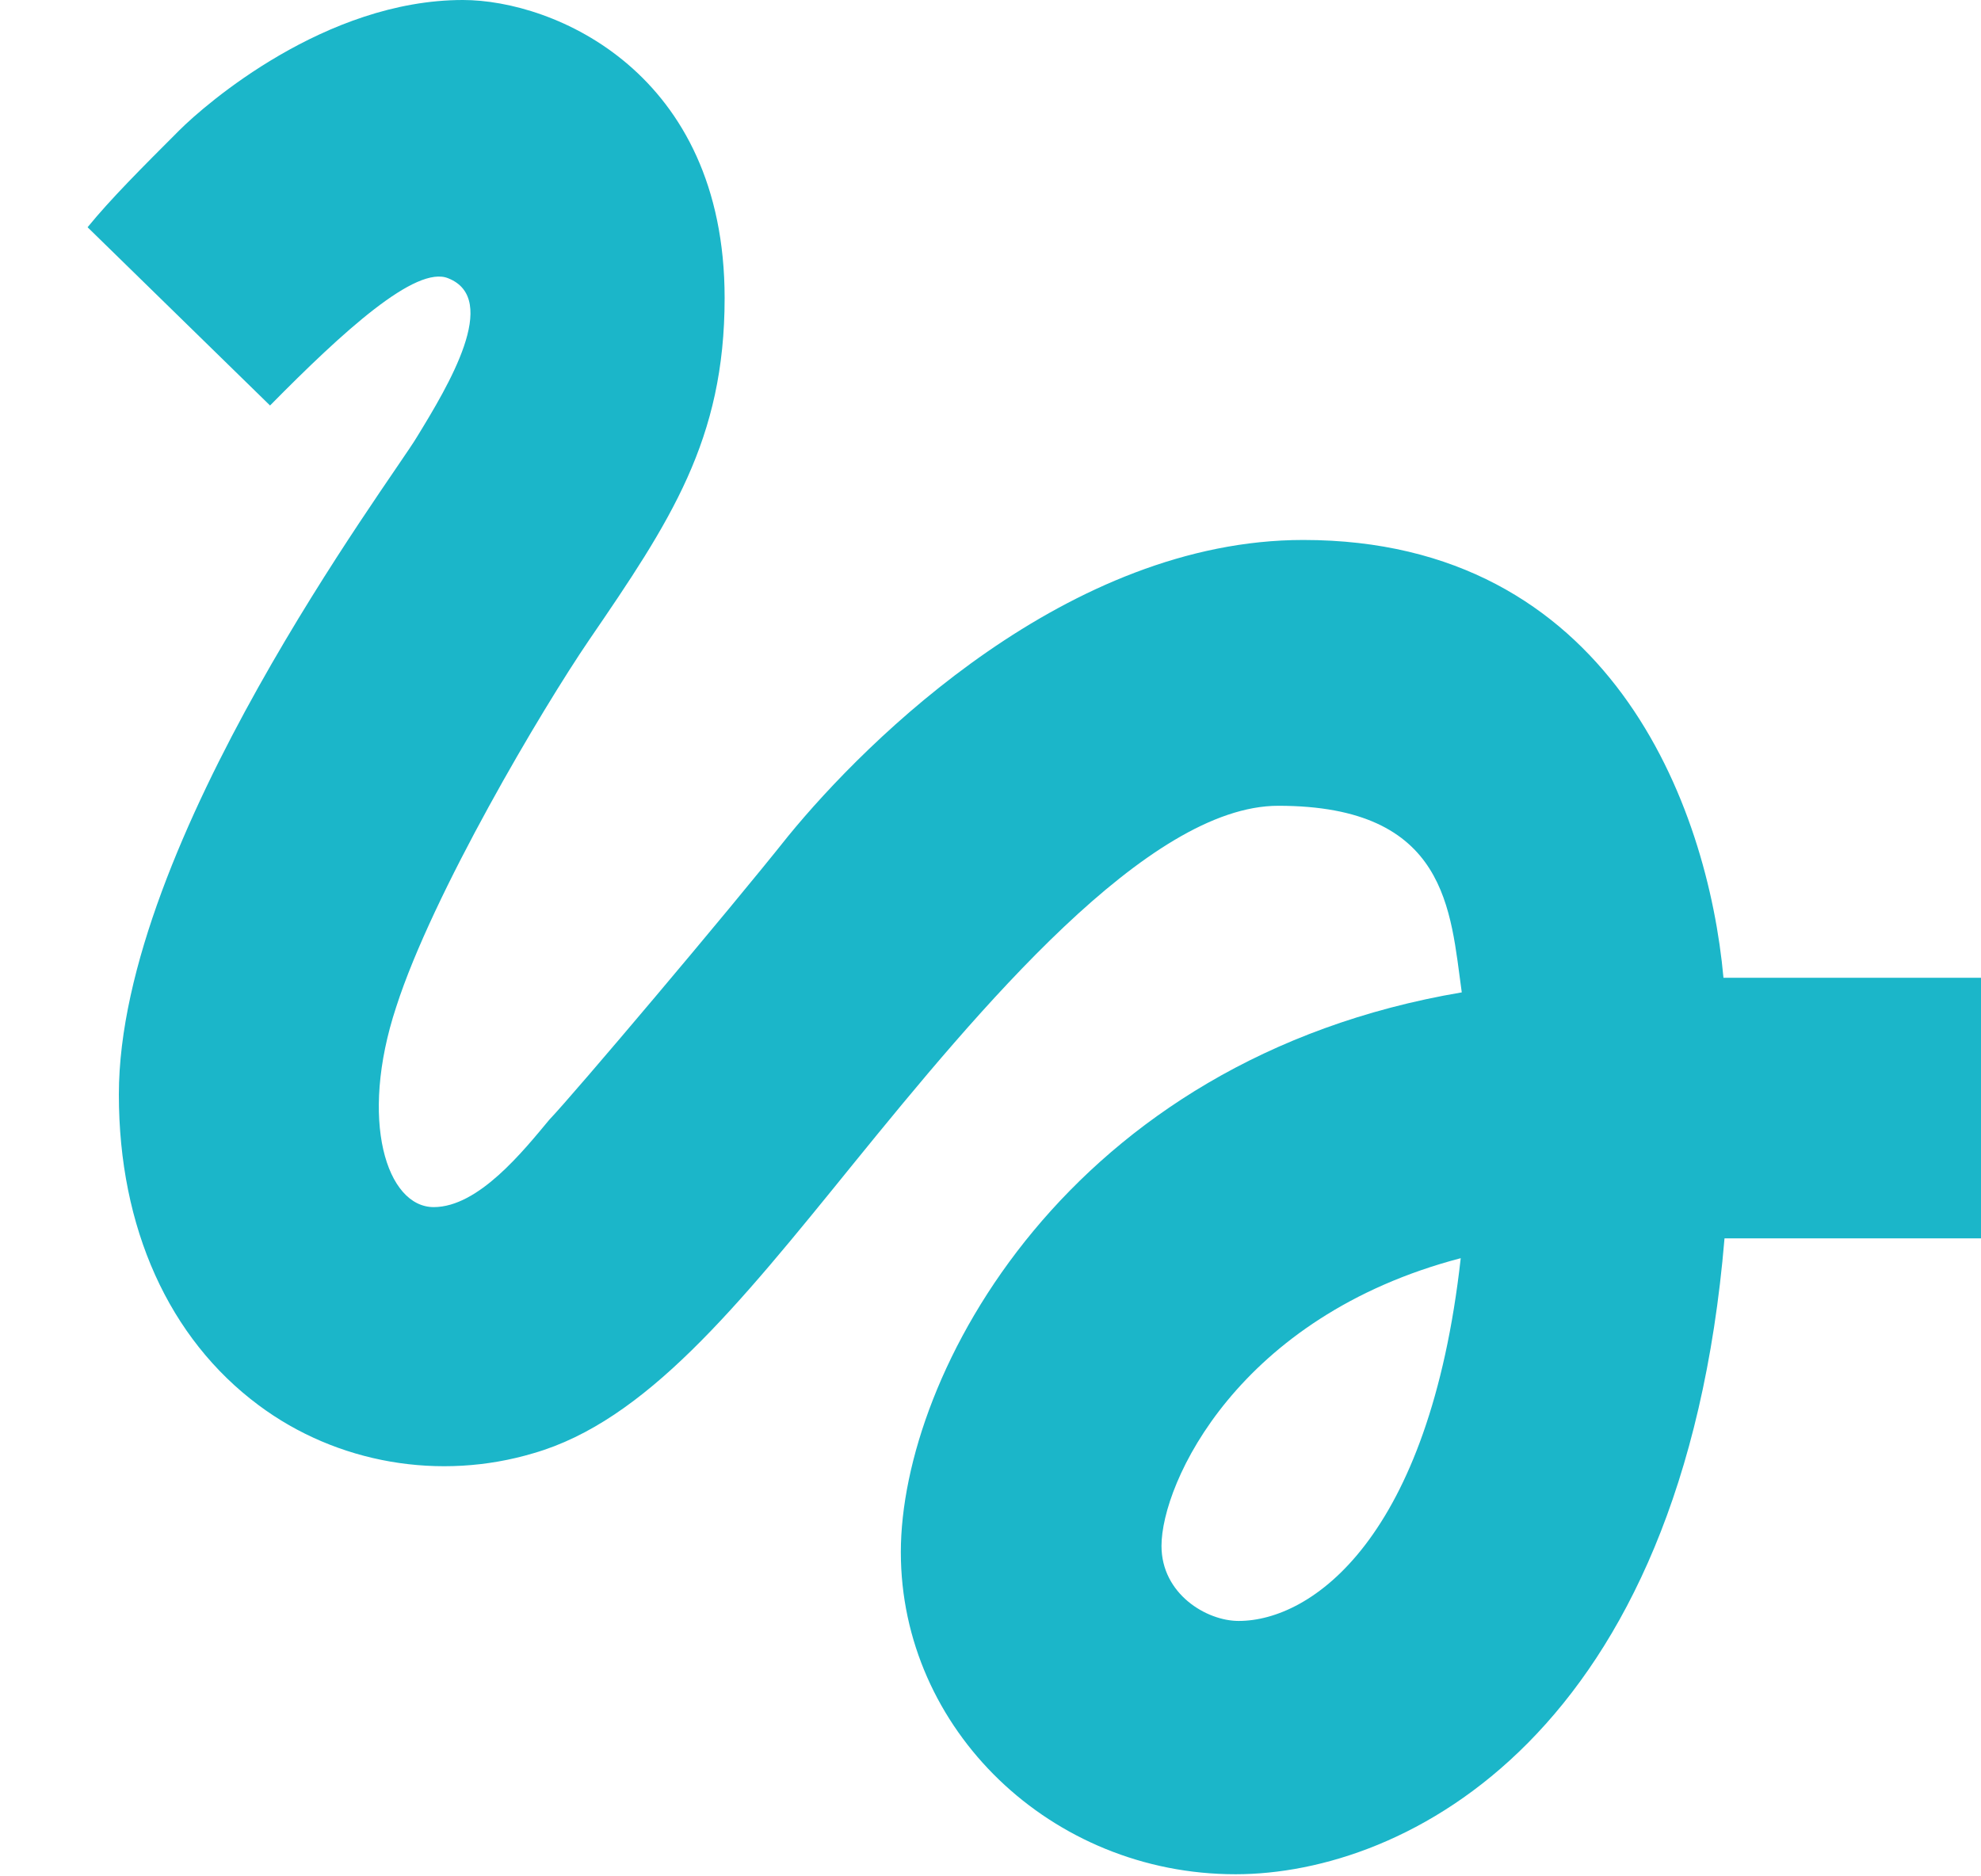 <svg width="19" height="18" viewBox="0 0 19 18" fill="none" xmlns="http://www.w3.org/2000/svg">
    <path d="M2.59 3.89C3.29 3.18 3.99 2.54 4.3 2.67C4.8 2.87 4.3 3.7 4 4.19C3.75 4.61 1.14 8.08 1.14 10.5C1.14 11.78 1.62 12.84 2.48 13.48C3.23 14.04 4.22 14.21 5.12 13.94C6.19 13.63 7.07 12.54 8.18 11.17C9.39 9.68 11.01 7.73 12.26 7.73C13.89 7.73 13.91 8.74 14.02 9.52C10.24 10.16 8.64 13.19 8.64 14.89C8.64 16.59 10.08 17.98 11.85 17.98C13.48 17.98 16.14 16.65 16.54 11.88H19V9.38H16.53C16.38 7.73 15.44 5.18 12.5 5.18C10.25 5.18 8.32 7.09 7.56 8.02C6.98 8.75 5.5 10.5 5.27 10.74C5.02 11.04 4.59 11.58 4.16 11.58C3.71 11.58 3.44 10.75 3.8 9.66C4.15 8.57 5.2 6.8 5.65 6.14C6.43 5 6.95 4.22 6.95 2.86C6.95 0.69 5.31 0 4.44 0C3.12 0 1.97 1 1.72 1.25C1.36 1.61 1.06 1.91 0.84 2.18L2.59 3.89ZM11.88 15.55C11.57 15.55 11.14 15.29 11.14 14.83C11.14 14.23 11.87 12.63 14.01 12.07C13.71 14.76 12.58 15.55 11.88 15.55Z" fill="#1BB6C9"/>
</svg>
